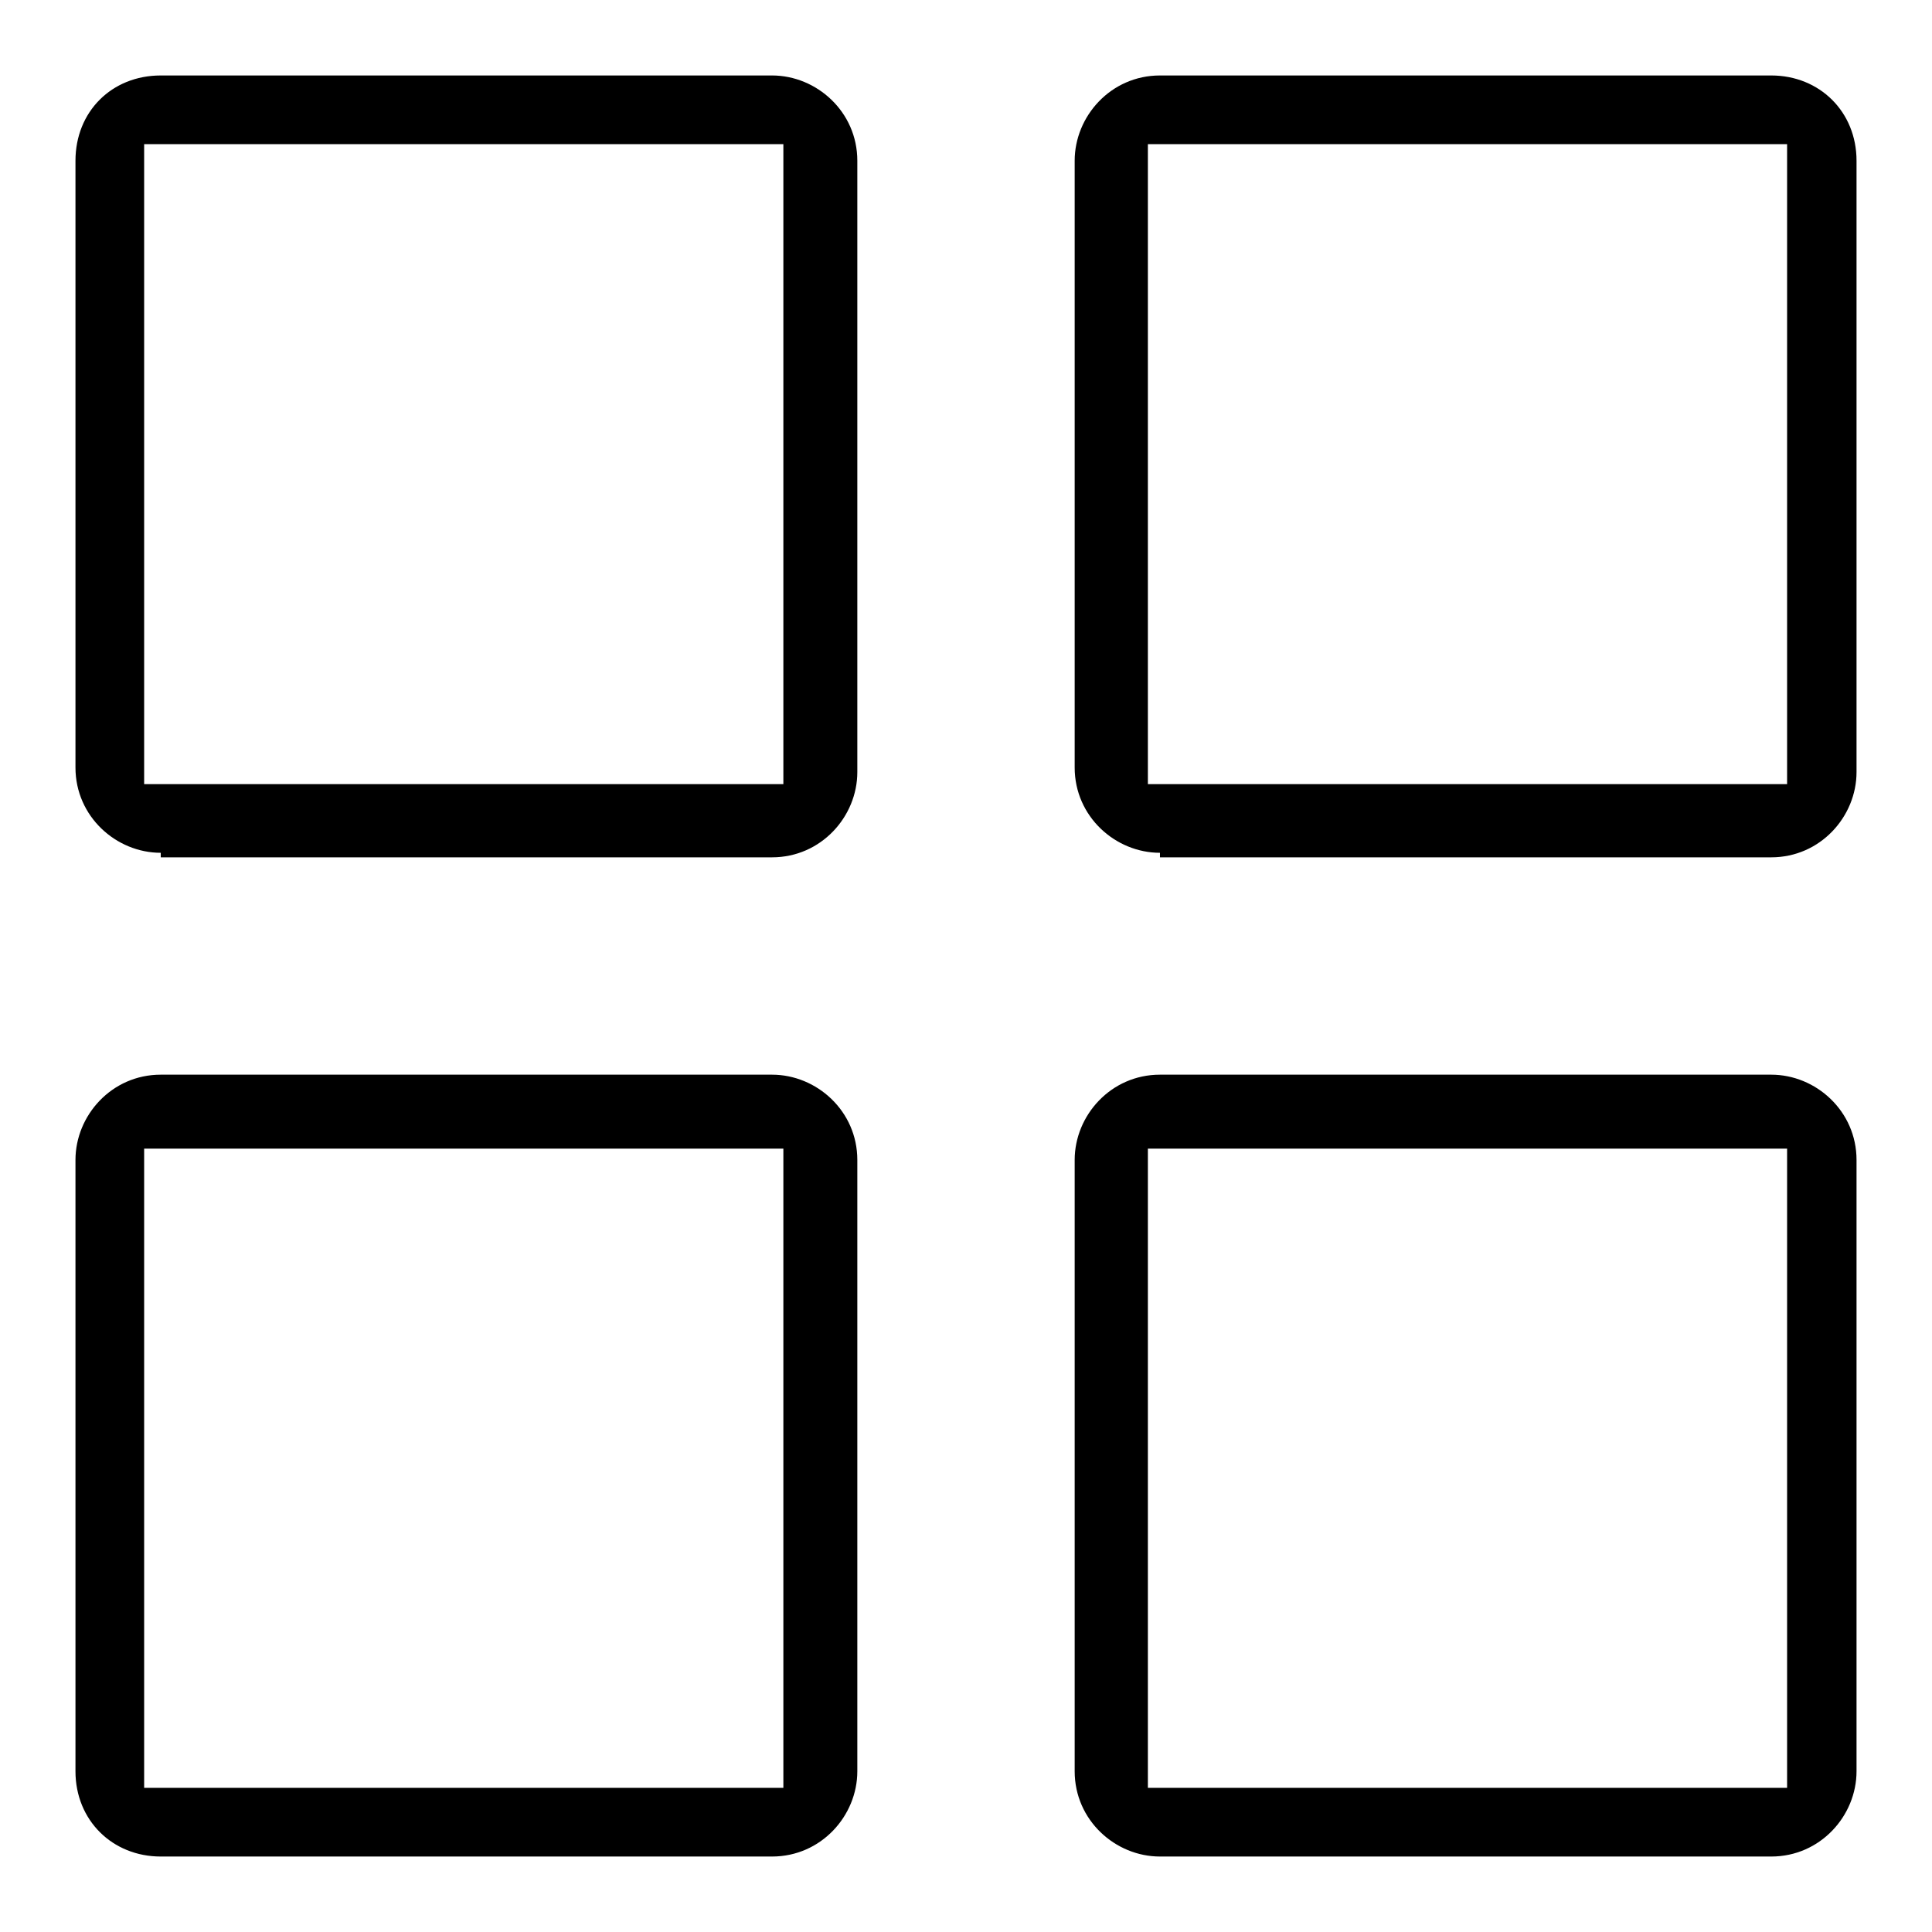 <?xml version="1.0" encoding="utf-8"?>
<!-- Svg Vector Icons : http://www.onlinewebfonts.com/icon -->
<!DOCTYPE svg PUBLIC "-//W3C//DTD SVG 1.1//EN" "http://www.w3.org/Graphics/SVG/1.1/DTD/svg11.dtd">
<svg version="1.1" xmlns="http://www.w3.org/2000/svg" xmlns:xlink="http://www.w3.org/1999/xlink" x="0px" y="0px" viewBox="0 0 256 256" enable-background="new 0 0 256 256" xml:space="preserve">
<g> <path fill="#000000" d="M21.3,113c-5.9,0-11.3-4.8-11.3-11.3V21.3C10,14.8,14.8,10,21.3,10h81c5.9,0,11.3,4.8,11.3,11.3v81 c0,5.9-4.8,11.3-11.3,11.3h-81V113z M19.1,103.9h84.7V19.1H19.1V103.9z M153.7,113c-5.9,0-11.3-4.8-11.3-11.3V21.3 c0-5.9,4.8-11.3,11.3-11.3h81c6.4,0,11.3,4.8,11.3,11.3v81c0,5.9-4.8,11.3-11.3,11.3h-81V113z M152.1,103.9h84.7V19.1h-84.7V103.9z  M21.3,246c-6.4,0-11.3-4.8-11.3-11.3v-81c0-5.9,4.8-11.3,11.3-11.3h81c5.9,0,11.3,4.8,11.3,11.3v81c0,5.9-4.8,11.3-11.3,11.3H21.3 z M19.1,236.9h84.7v-84.7H19.1V236.9L19.1,236.9z M153.7,246c-5.9,0-11.3-4.8-11.3-11.3v-81c0-5.9,4.8-11.3,11.3-11.3h81 c5.9,0,11.3,4.8,11.3,11.3v81c0,5.9-4.8,11.3-11.3,11.3H153.7z M152.1,236.9h84.7v-84.7h-84.7V236.9L152.1,236.9z"/></g>
</svg>